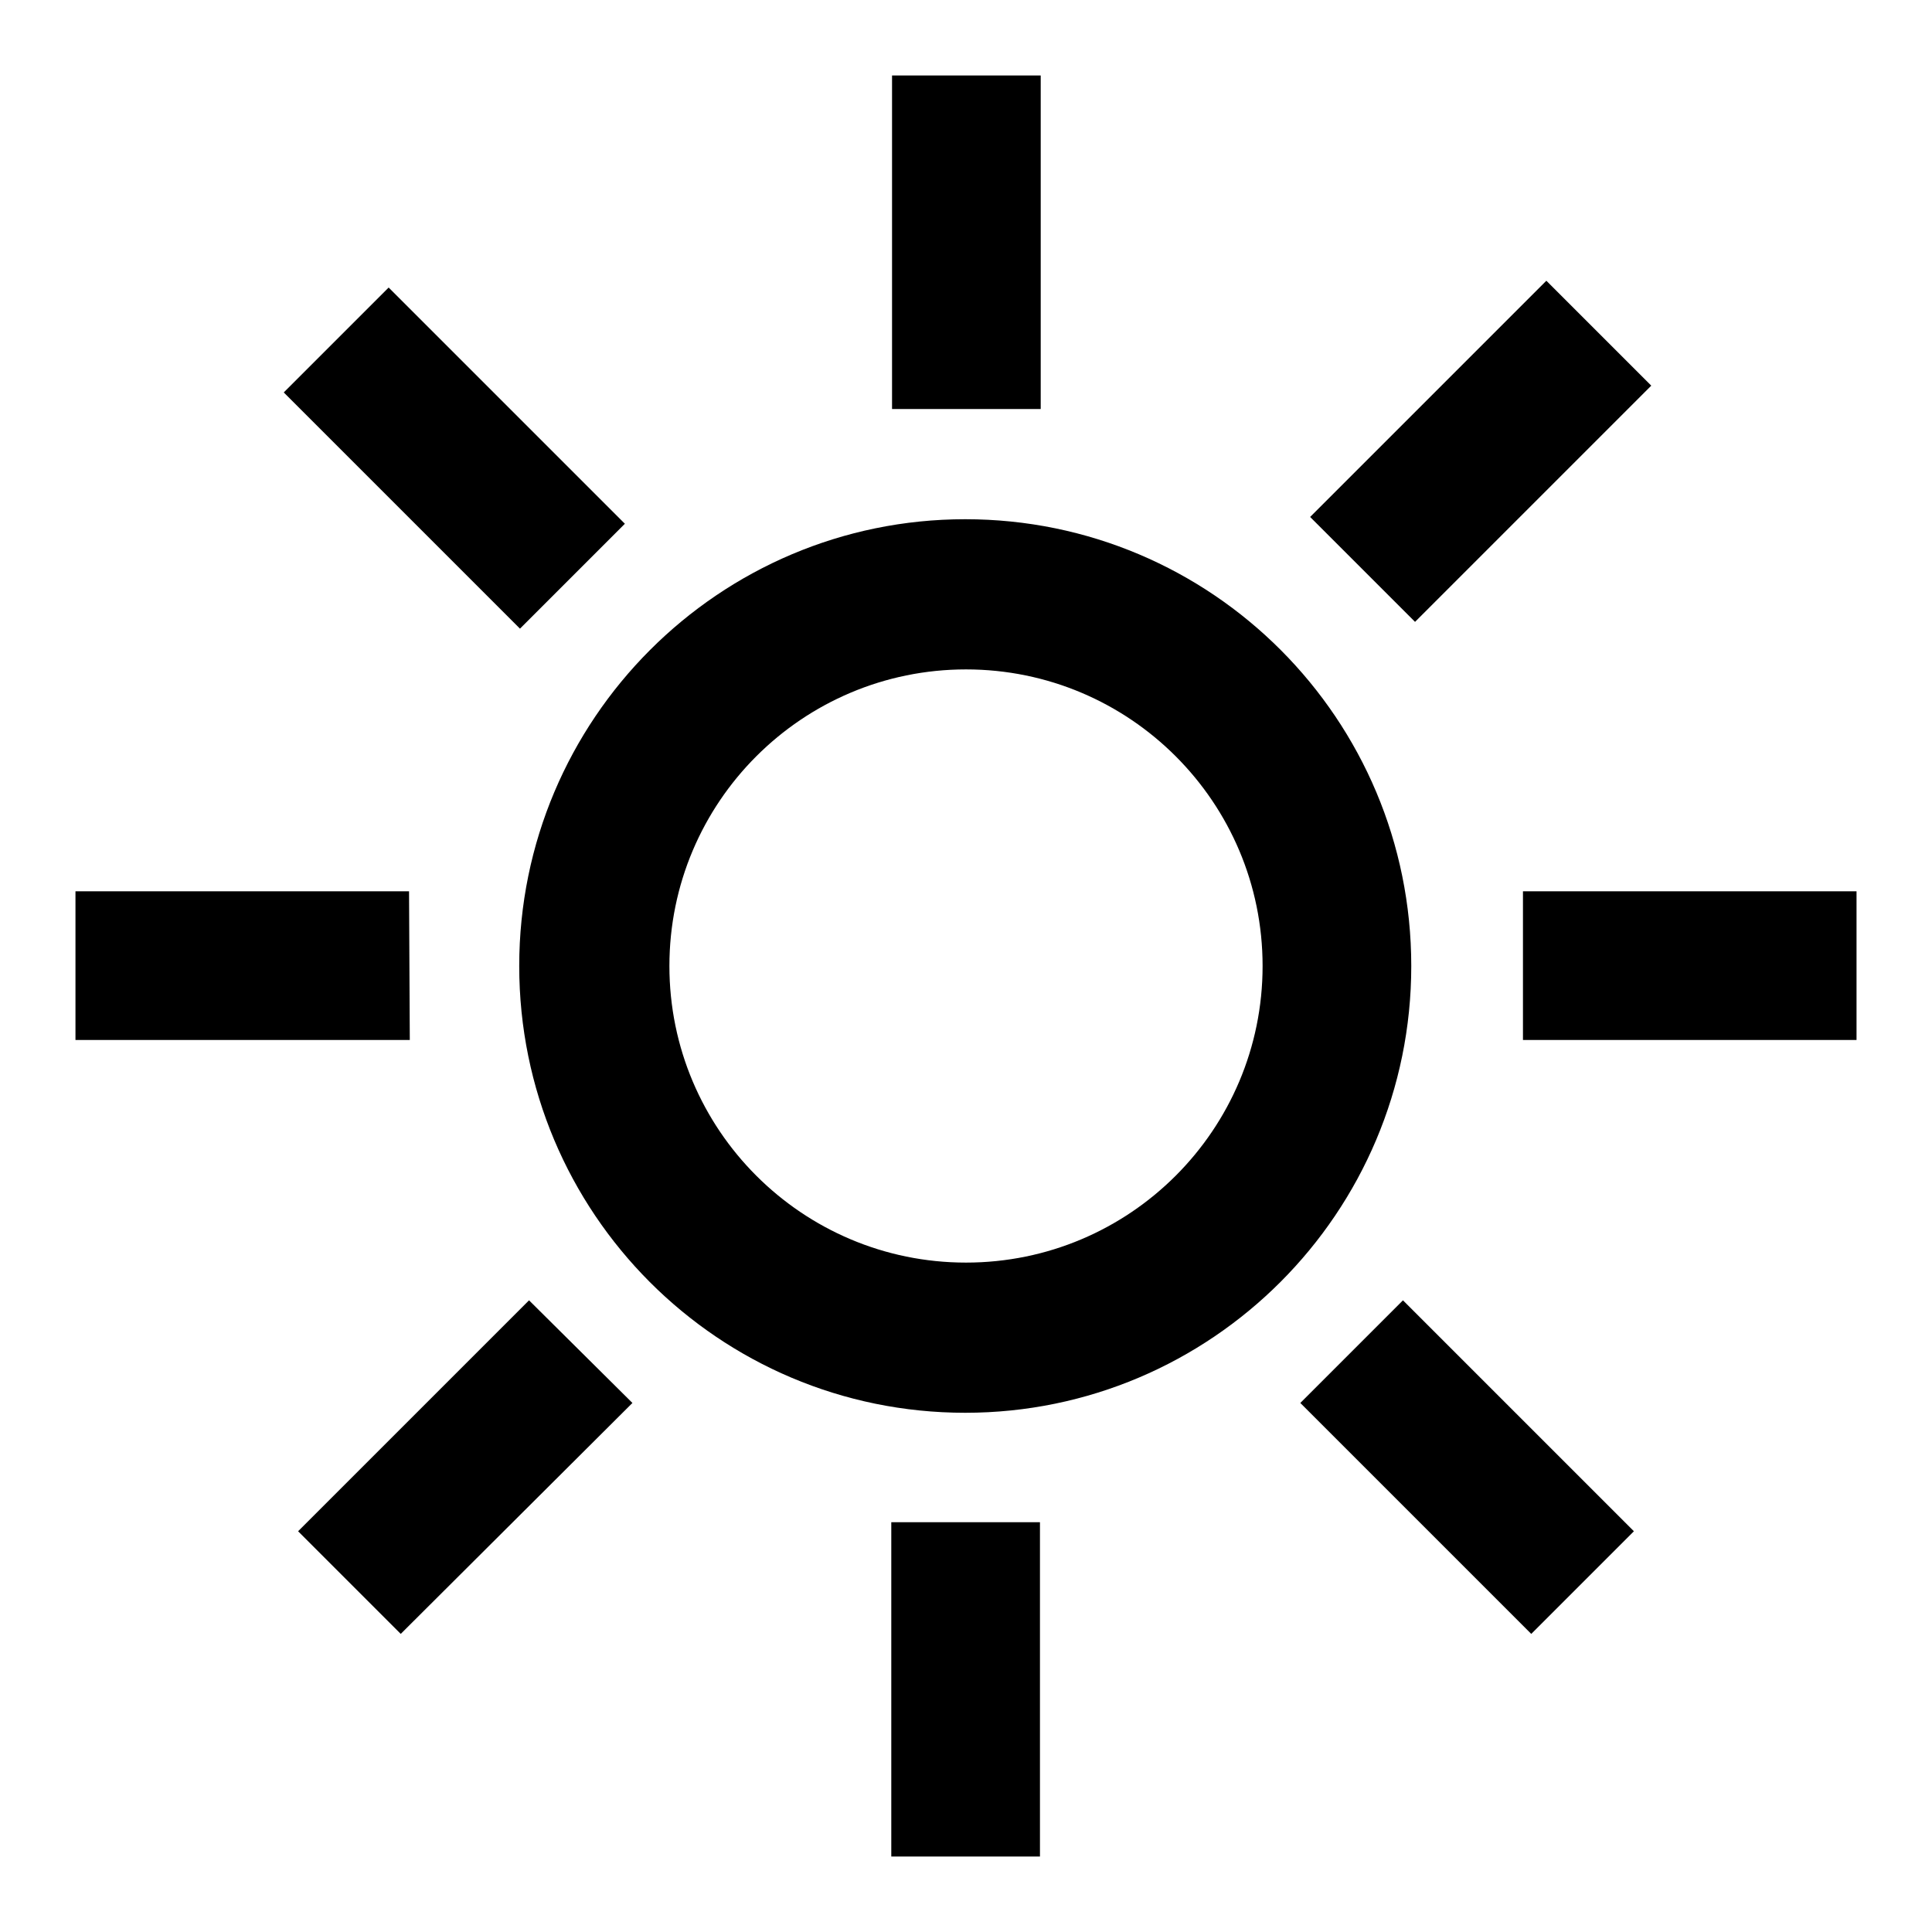 <?xml version="1.0" encoding="utf-8"?>
<!-- Svg Vector Icons : http://www.onlinewebfonts.com/icon -->
<!DOCTYPE svg PUBLIC "-//W3C//DTD SVG 1.1//EN" "http://www.w3.org/Graphics/SVG/1.1/DTD/svg11.dtd">
<svg version="1.1" xmlns="http://www.w3.org/2000/svg" xmlns:xlink="http://www.w3.org/1999/xlink" x="0px" y="0px" viewBox="0 0 256 256" enable-background="new 0 0 256 256" xml:space="preserve">
<g><g><path fill="#000000" d="M201.8,137.8v-19.7H246v19.7H201.8z M173.6,68.5l31.3-31.3l13.9,13.9l-31.3,31.3L173.6,68.5z M127.9,187.2c-32.7,0-59.1-26.5-59.1-59.2c0-32.7,26.5-59.2,59.1-59.2c32.7,0,59.1,26.5,59.1,59.2C187,160.7,160.5,187.2,127.9,187.2z M128,88.7c-21.7,0-39.3,17.6-39.3,39.3c0,21.7,17.6,39.3,39.3,39.3c21.7,0,39.3-17.6,39.3-39.3C167.3,106.3,149.7,88.7,128,88.7z M118.2,10h19.7v44.2h-19.7V10z M37.6,52l13.9-13.9l31.3,31.3L68.9,83.3L37.6,52z M54.3,137.8H10v-19.7h44.2L54.3,137.8L54.3,137.8z M83.8,185.9l-30.7,30.6l-13.6-13.6l30.6-30.6L83.8,185.9z M137.8,246h-19.7v-44.3h19.7V246z M216.5,202.9l-13.6,13.6l-30.6-30.6l13.6-13.6L216.5,202.9z"/></g></g>
</svg>